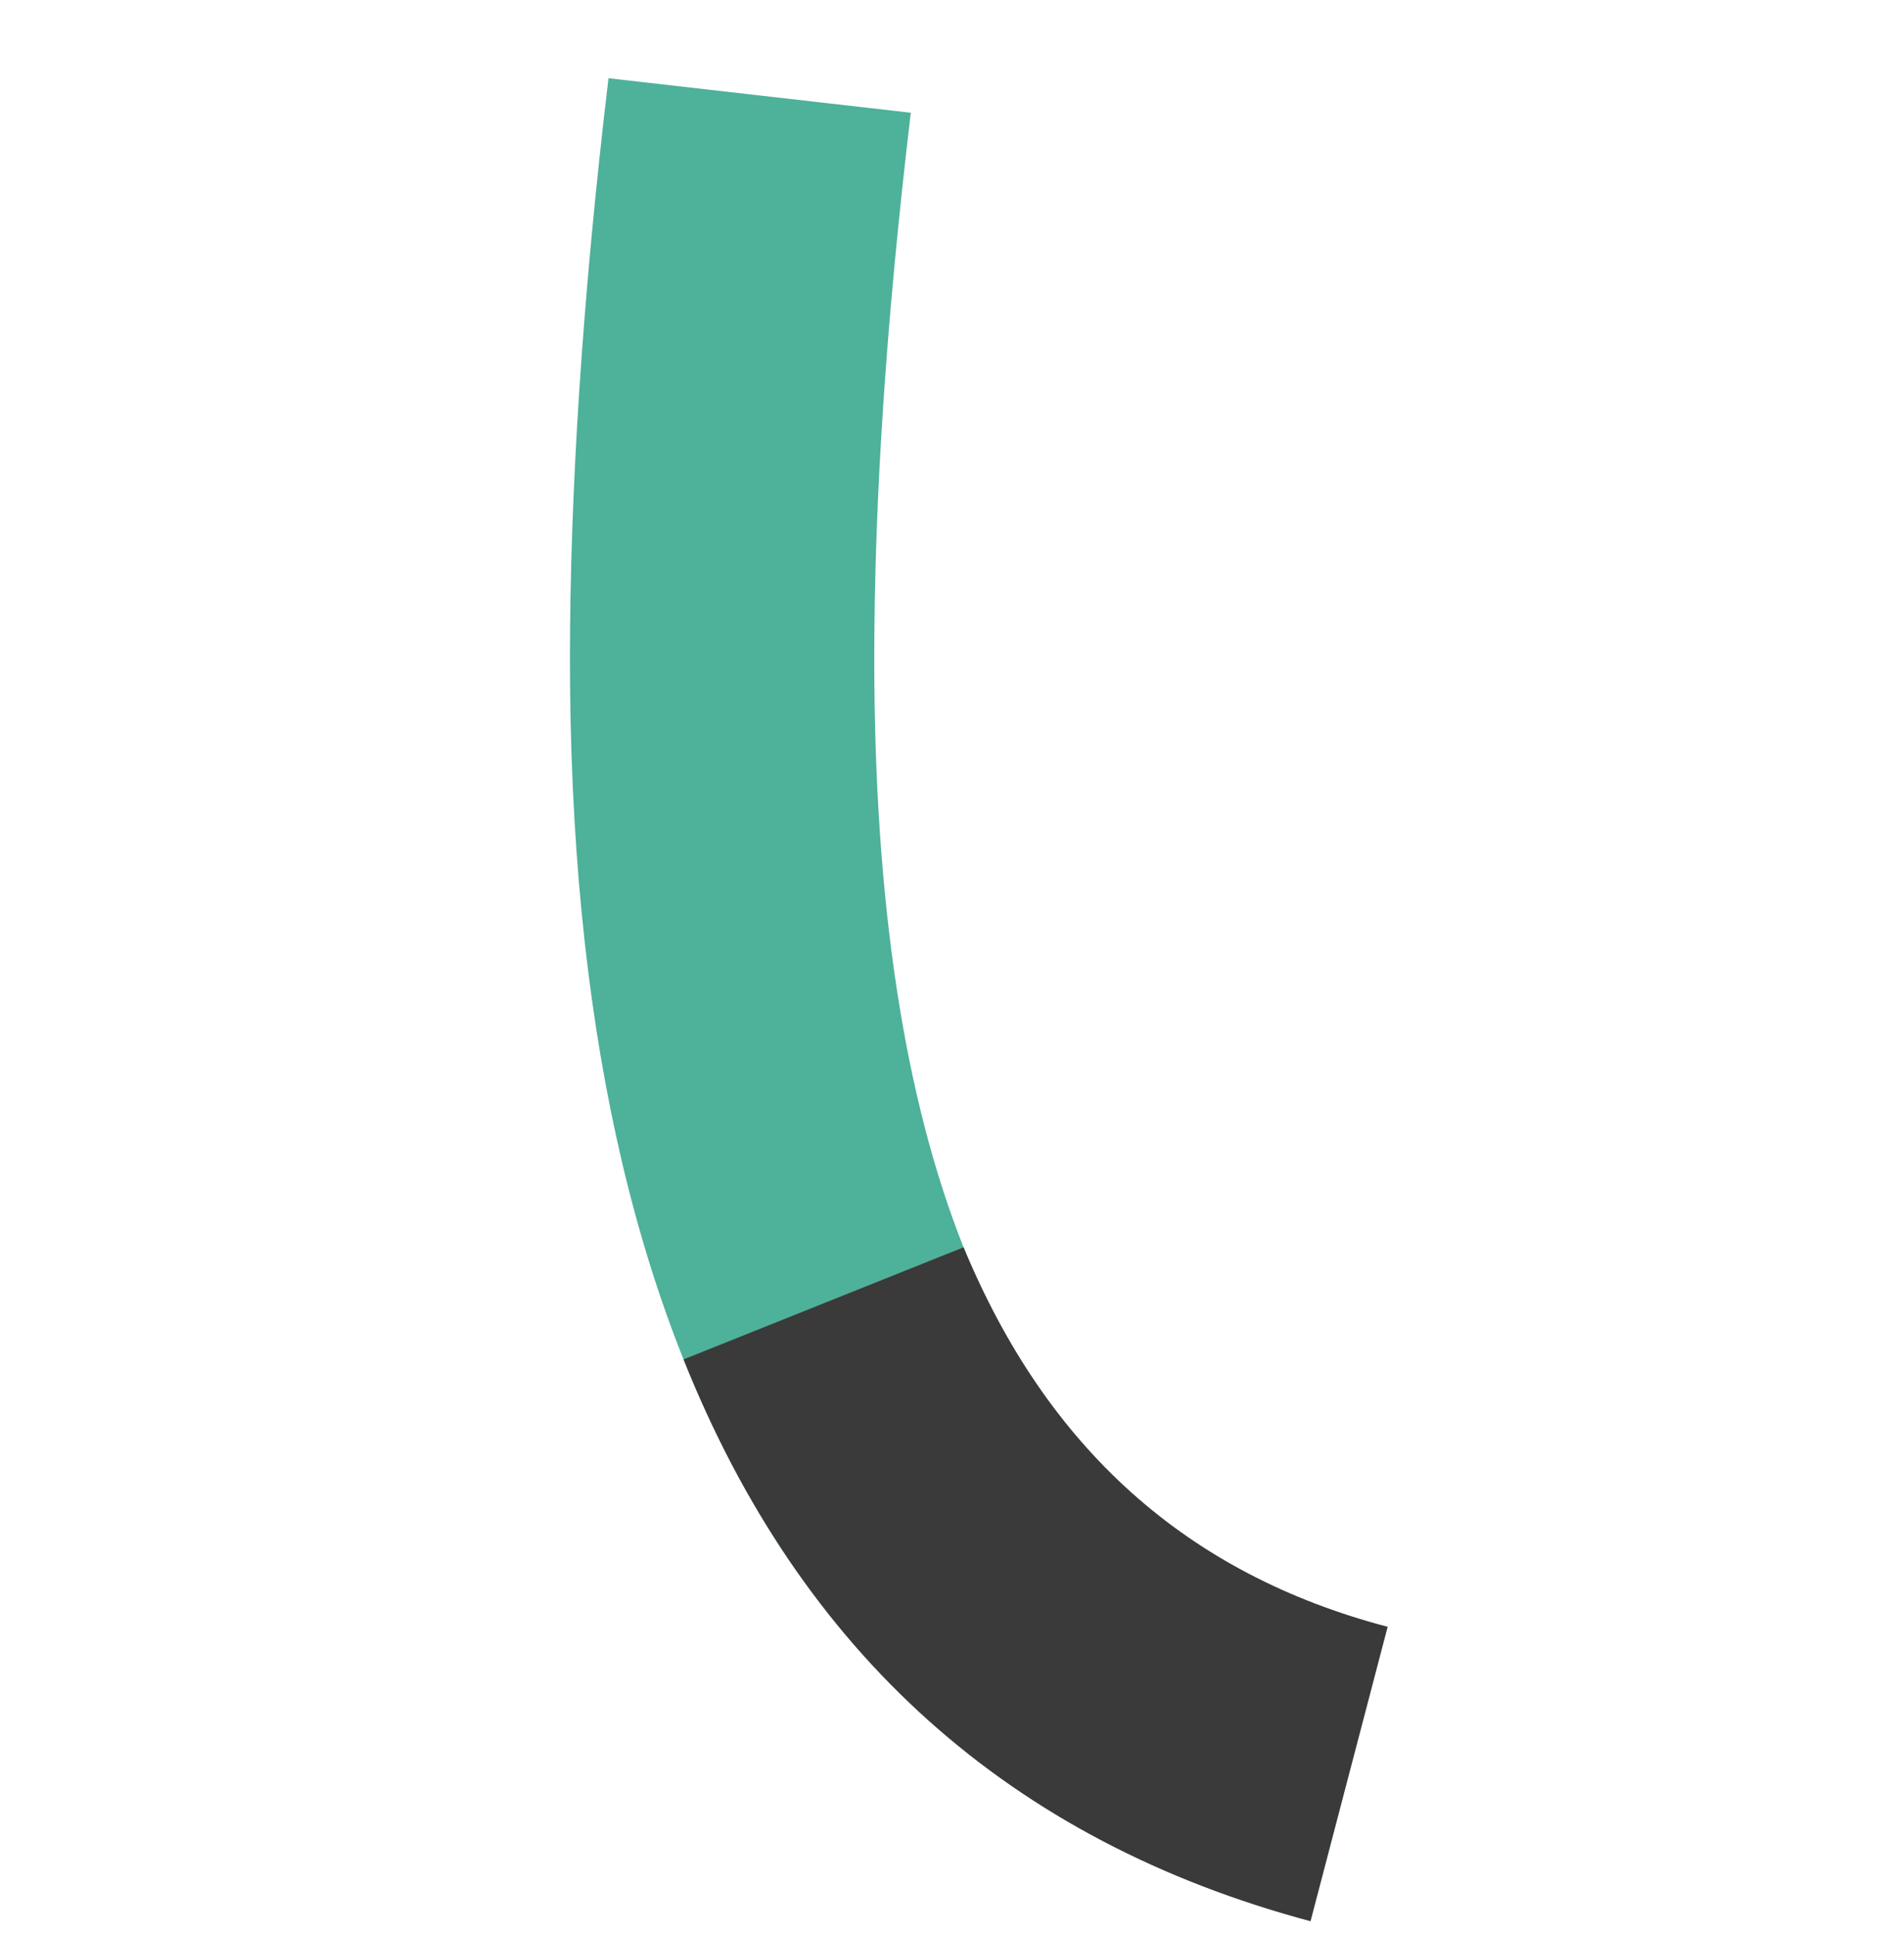 <svg width="61" height="62" fill="none" xmlns="http://www.w3.org/2000/svg"><path d="M44.455 52.1l-2.47 9.425C26.19 57.3 18.26 43.845 18.26 21.095c0-5.265.39-11.505 1.235-18.59L29.18 3.61c-.78 6.565-1.17 12.35-1.17 17.485 0 7.865.975 14.105 2.86 18.85C33.535 46.38 38.02 50.41 44.455 52.1z" fill="#4EB19A"/><path d="M41.985 61.525l2.47-9.425c-6.435-1.69-10.92-5.72-13.585-12.155l-8.97 3.59c3.77 9.427 10.47 15.418 20.085 17.99z" fill="#3A3A3A"/></svg>